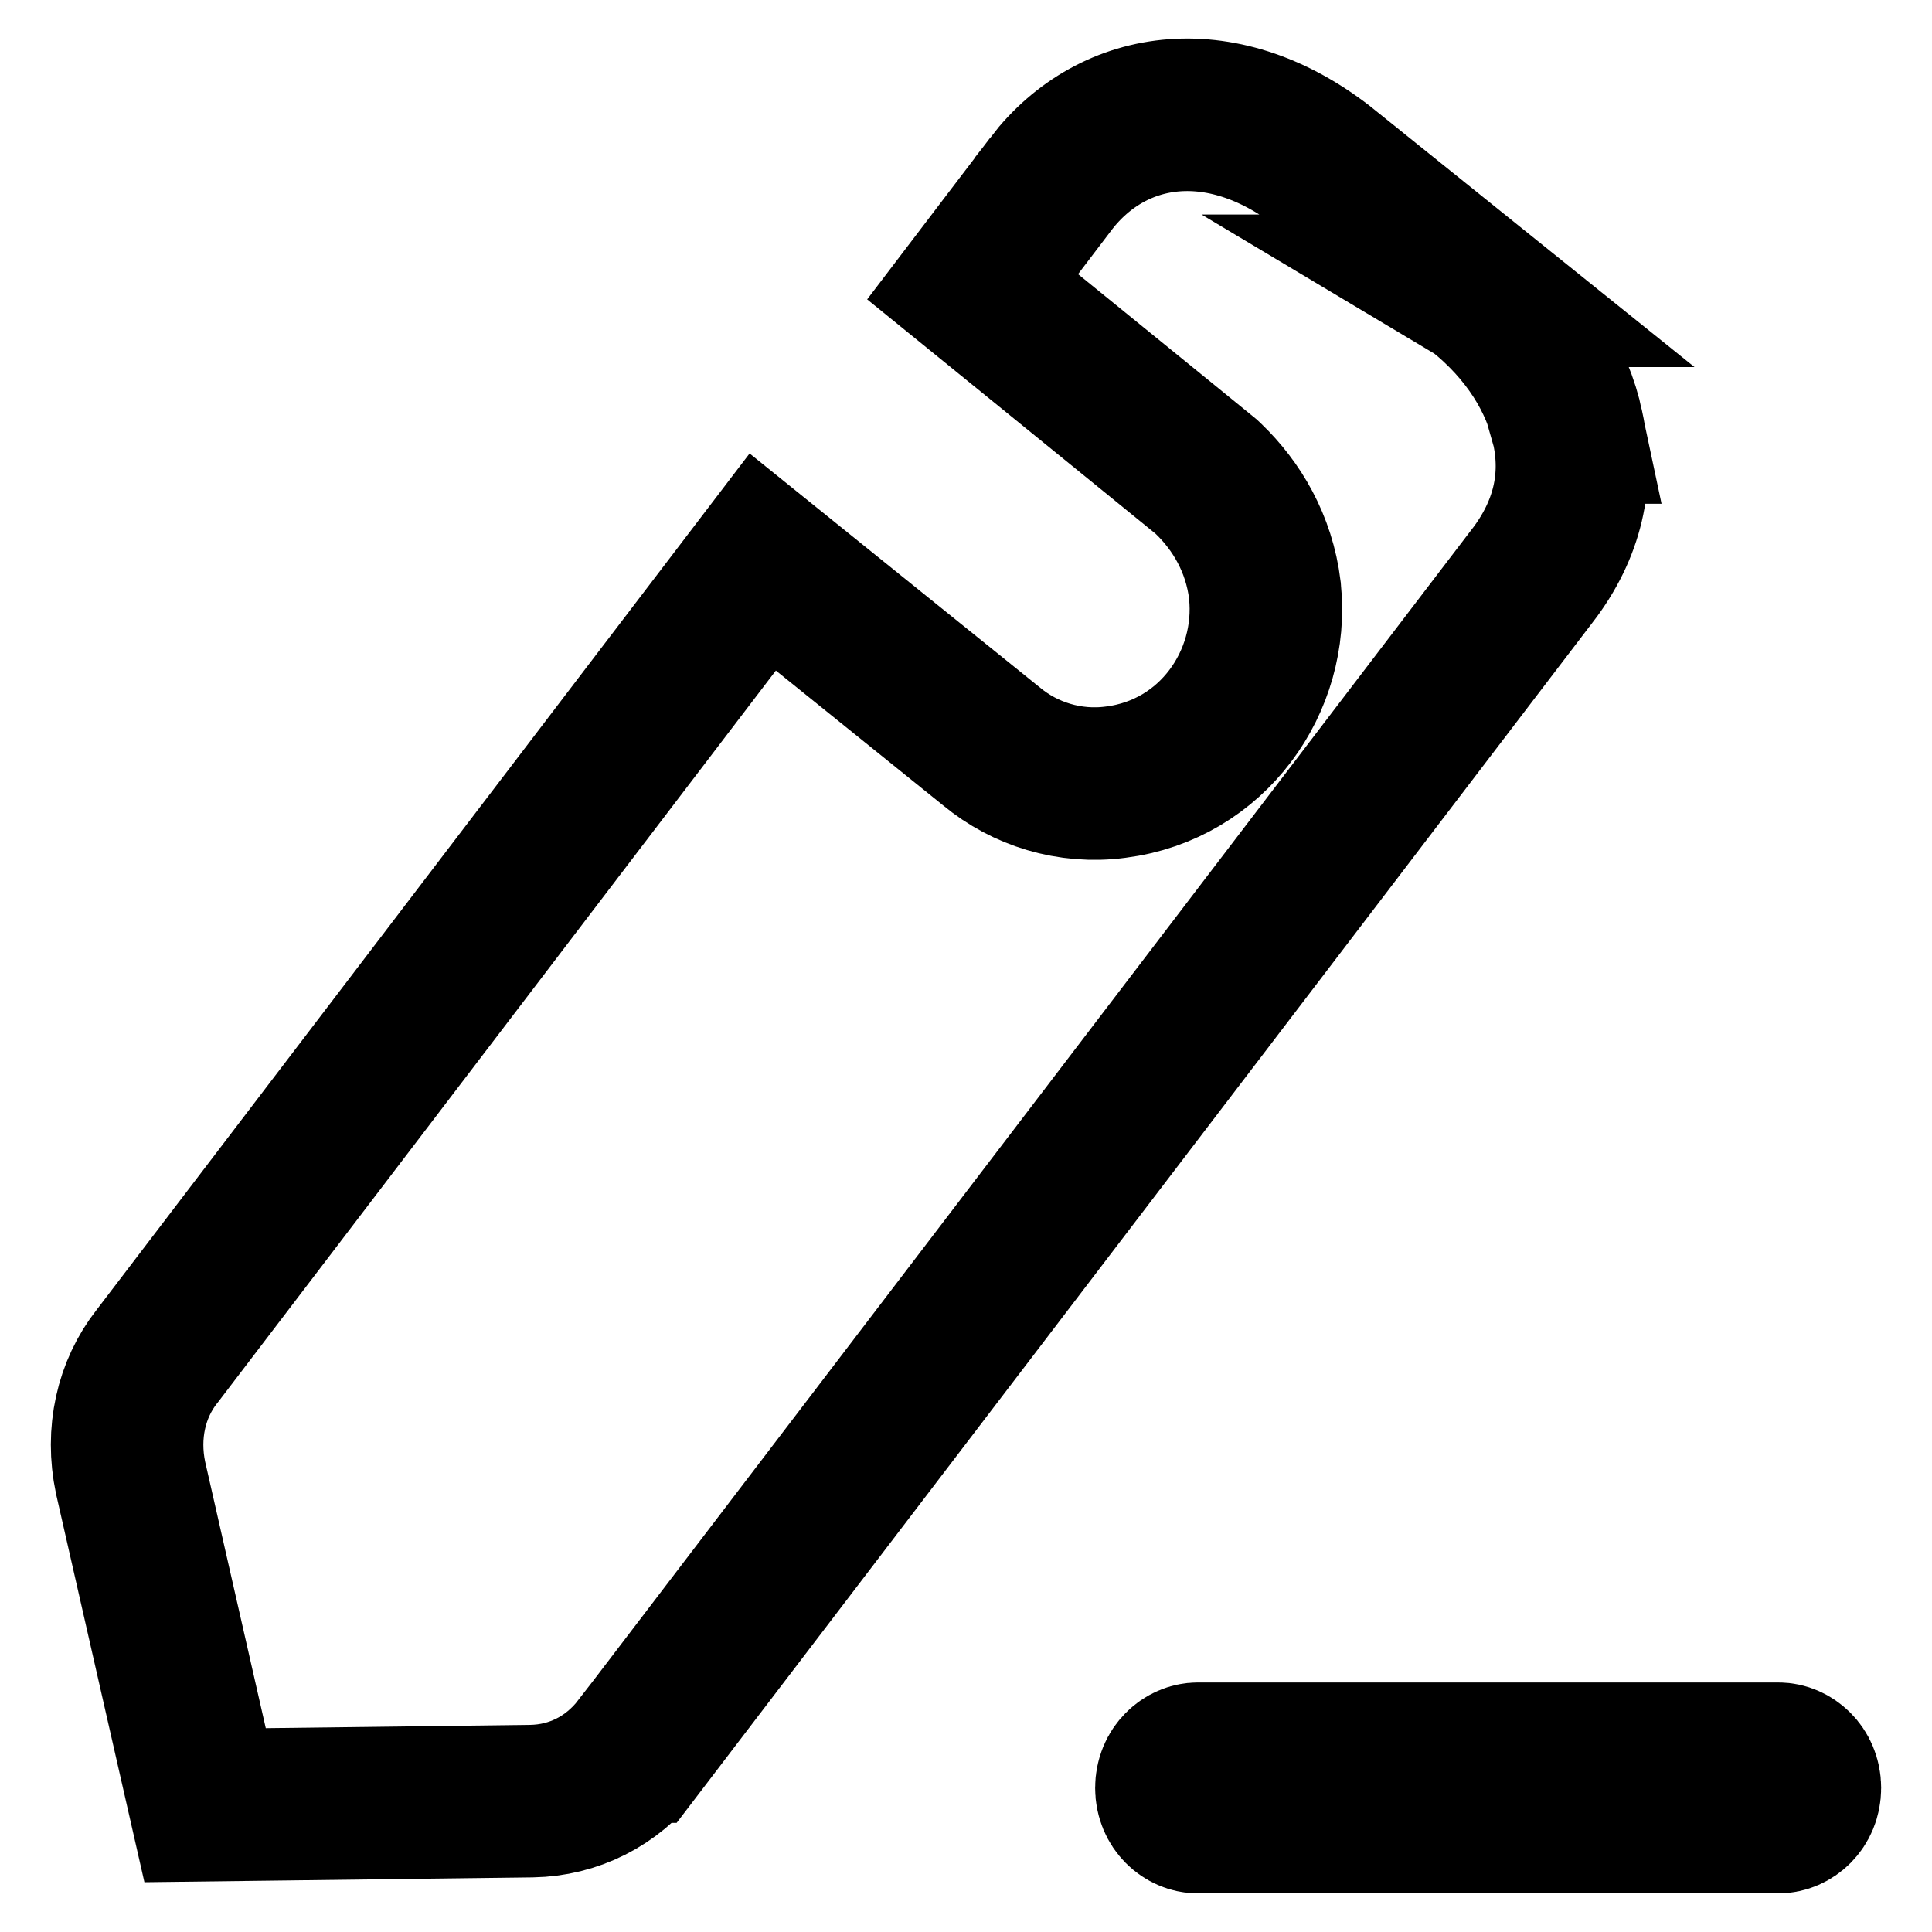 <svg width="19" height="19" viewBox="0 0 19 19" fill="none" xmlns="http://www.w3.org/2000/svg">
<g clip-path="url(#clip0_2002_545)">
<path d="M13.059 1.672L13.059 1.673L14.535 2.86L14.534 2.86L14.539 2.863C15.023 3.247 15.318 3.731 15.417 4.204L15.416 4.204L15.418 4.211C15.528 4.714 15.419 5.208 15.068 5.664L15.066 5.666L6.283 17.177C6.282 17.177 6.282 17.178 6.281 17.178C6.017 17.52 5.638 17.705 5.231 17.713C5.23 17.713 5.23 17.713 5.229 17.713L2.017 17.753L1.284 14.532C1.192 14.095 1.289 13.663 1.544 13.339L1.544 13.339L1.552 13.329L7.501 5.527L9.755 7.344C10.078 7.611 10.517 7.753 10.973 7.692C11.926 7.571 12.532 6.702 12.44 5.815L12.44 5.815L12.439 5.802C12.383 5.344 12.16 4.973 11.885 4.709L11.864 4.689L11.841 4.67C11.813 4.646 11.173 4.127 10.545 3.616L9.682 2.915L9.565 2.82L10.336 1.807C10.336 1.806 10.337 1.806 10.337 1.805C10.951 1.008 12.047 0.856 13.059 1.672ZM17.49 17.296C17.614 17.296 17.75 17.407 17.75 17.583C17.75 17.76 17.615 17.87 17.49 17.87H11.78C11.655 17.87 11.52 17.76 11.52 17.583C11.52 17.407 11.655 17.296 11.78 17.296H17.49Z" stroke="black" stroke-width="1.5"/>
</g>
<defs>
<clipPath id="clip0_2002_545">
<rect width="18" height="19" fill="white" transform="translate(0.5)"/>
</clipPath>
</defs>
</svg>
